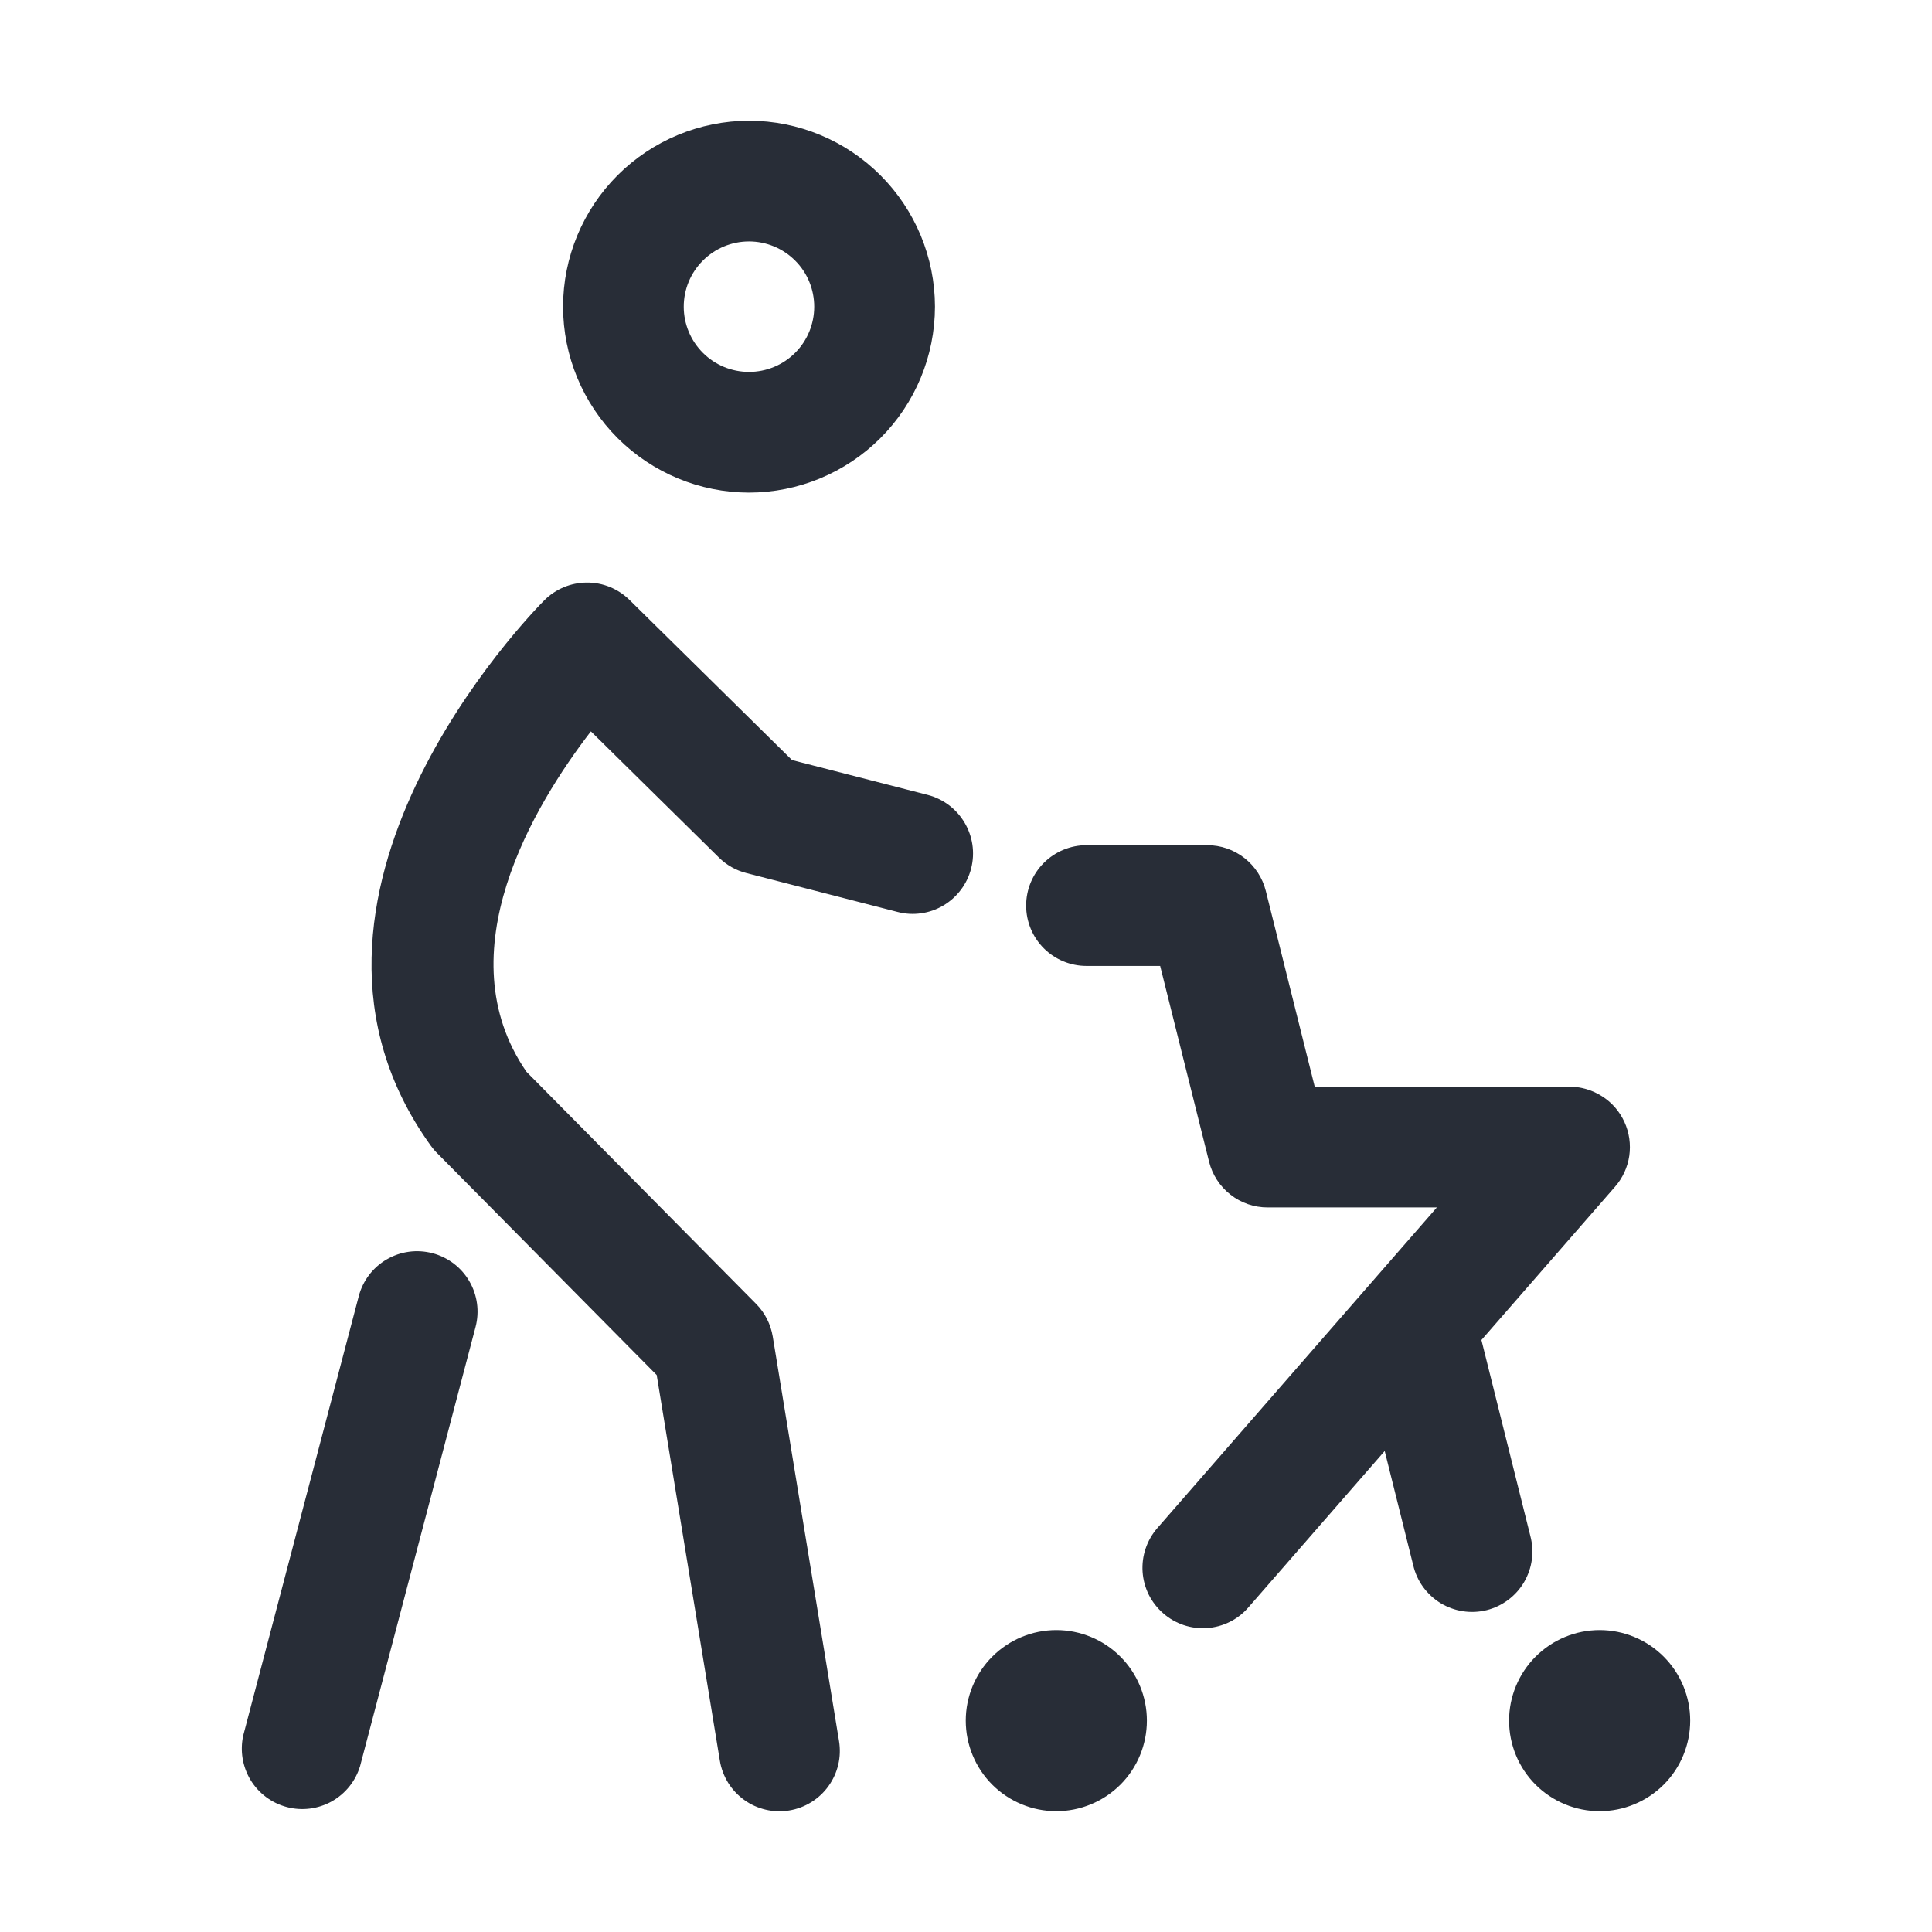 <svg width="32" height="32" viewBox="0 0 32 32" fill="none" xmlns="http://www.w3.org/2000/svg">
<path fill-rule="evenodd" clip-rule="evenodd" d="M12.406 8.159C13.223 8.158 14.005 7.833 14.583 7.256C15.16 6.679 15.485 5.896 15.486 5.079C15.485 4.263 15.16 3.48 14.583 2.903C14.005 2.325 13.223 2 12.406 1.999C11.589 2.001 10.807 2.326 10.229 2.903C9.652 3.48 9.327 4.263 9.326 5.079C9.327 5.896 9.652 6.679 10.229 7.256C10.807 7.833 11.589 8.158 12.406 8.159ZM12.406 3.999C12.693 3.999 12.967 4.113 13.17 4.316C13.373 4.518 13.486 4.793 13.486 5.08C13.486 5.366 13.373 5.641 13.17 5.844C12.967 6.047 12.693 6.16 12.406 6.16C12.119 6.16 11.845 6.047 11.642 5.844C11.439 5.641 11.325 5.366 11.325 5.08C11.325 4.793 11.439 4.518 11.642 4.316C11.845 4.113 12.119 3.999 12.406 3.999ZM10.426 9.936L13.118 12.589L15.365 13.166C15.9 13.305 16.222 13.85 16.085 14.385C16.052 14.513 15.995 14.632 15.916 14.737C15.837 14.842 15.738 14.931 15.625 14.998C15.512 15.065 15.387 15.109 15.257 15.127C15.127 15.146 14.994 15.138 14.867 15.105L12.36 14.46C12.189 14.416 12.033 14.328 11.907 14.203L9.787 12.114C8.849 13.332 7.364 15.781 8.719 17.751L12.523 21.596C12.669 21.743 12.765 21.933 12.799 22.137L13.897 28.838C13.918 28.968 13.914 29.101 13.884 29.228C13.854 29.356 13.799 29.477 13.722 29.584C13.646 29.69 13.549 29.781 13.437 29.85C13.326 29.919 13.202 29.966 13.072 29.987C12.942 30.009 12.81 30.004 12.682 29.974C12.554 29.944 12.433 29.89 12.327 29.813C12.22 29.736 12.129 29.639 12.06 29.528C11.991 29.416 11.944 29.292 11.923 29.162L10.877 22.775L7.239 19.098C7.202 19.062 7.169 19.022 7.138 18.98C4.178 14.874 8.817 10.141 9.016 9.942C9.203 9.755 9.456 9.65 9.72 9.649C9.984 9.647 10.238 9.751 10.426 9.936ZM17.496 26.999C17.894 26.999 18.275 27.157 18.557 27.439C18.838 27.72 18.996 28.102 18.996 28.499C18.996 28.897 18.838 29.279 18.557 29.56C18.275 29.841 17.894 29.999 17.496 29.999C17.098 29.999 16.717 29.841 16.435 29.56C16.154 29.279 15.996 28.897 15.996 28.499C15.996 28.102 16.154 27.72 16.435 27.439C16.717 27.157 17.098 26.999 17.496 26.999ZM26.495 26.999C26.893 26.999 27.274 27.157 27.556 27.439C27.837 27.72 27.995 28.102 27.995 28.499C27.995 28.897 27.837 29.279 27.556 29.56C27.274 29.841 26.893 29.999 26.495 29.999C26.097 29.999 25.716 29.841 25.434 29.56C25.153 29.279 24.995 28.897 24.995 28.499C24.995 28.102 25.153 27.72 25.434 27.439C25.716 27.157 26.097 26.999 26.495 26.999ZM7.164 20.757C7.42 20.825 7.64 20.991 7.773 21.22C7.907 21.449 7.944 21.722 7.877 21.978L5.964 29.253C5.889 29.501 5.721 29.71 5.495 29.837C5.269 29.963 5.002 29.997 4.752 29.931C4.501 29.865 4.286 29.705 4.151 29.484C4.017 29.263 3.973 28.998 4.029 28.745L5.942 21.47C5.975 21.343 6.033 21.224 6.112 21.119C6.192 21.014 6.291 20.926 6.405 20.86C6.518 20.794 6.644 20.75 6.774 20.733C6.904 20.715 7.037 20.724 7.164 20.757ZM19.996 13.999C20.219 13.999 20.436 14.074 20.611 14.211C20.787 14.349 20.912 14.541 20.966 14.757L21.776 17.999H25.996C26.188 17.999 26.376 18.055 26.537 18.159C26.699 18.262 26.827 18.41 26.906 18.585C26.986 18.76 27.013 18.954 26.986 19.144C26.958 19.334 26.876 19.512 26.75 19.656L24.537 22.195L25.347 25.439C25.381 25.568 25.39 25.701 25.372 25.833C25.354 25.965 25.31 26.091 25.243 26.206C25.176 26.32 25.086 26.42 24.98 26.499C24.873 26.579 24.752 26.637 24.624 26.669C24.495 26.701 24.361 26.707 24.23 26.687C24.099 26.667 23.973 26.621 23.859 26.552C23.746 26.482 23.648 26.391 23.57 26.284C23.492 26.176 23.437 26.054 23.407 25.924L22.935 24.033L20.677 26.624C20.591 26.724 20.486 26.805 20.368 26.864C20.251 26.922 20.123 26.957 19.992 26.966C19.86 26.975 19.729 26.958 19.604 26.916C19.48 26.874 19.365 26.808 19.266 26.721C19.167 26.635 19.086 26.53 19.027 26.413C18.969 26.295 18.934 26.167 18.925 26.036C18.916 25.905 18.933 25.773 18.975 25.649C19.017 25.524 19.083 25.409 19.169 25.31L23.799 19.999H20.996C20.773 19.999 20.556 19.925 20.381 19.787C20.205 19.65 20.08 19.458 20.026 19.241L19.216 15.999H17.996C17.731 15.999 17.476 15.894 17.289 15.707C17.101 15.519 16.996 15.265 16.996 14.999C16.996 14.734 17.101 14.48 17.289 14.292C17.476 14.105 17.731 13.999 17.996 13.999H19.996Z" fill="#282D37"/>
</svg>
